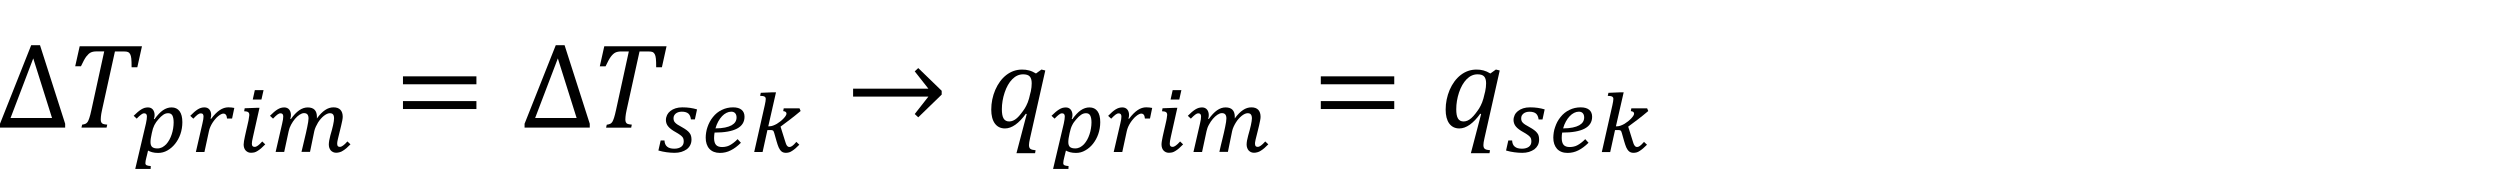 <?xml version="1.0" encoding="utf-8"?>
<!-- Generator: Adobe Illustrator 15.1.0, SVG Export Plug-In . SVG Version: 6.00 Build 0)  -->
<!DOCTYPE svg PUBLIC "-//W3C//DTD SVG 1.1//EN" "http://www.w3.org/Graphics/SVG/1.1/DTD/svg11.dtd">
<svg version="1.1" id="Layer_1" xmlns="http://www.w3.org/2000/svg" xmlns:xlink="http://www.w3.org/1999/xlink" x="0px" y="0px"
	 width="221.104px" height="17.008px" viewBox="0 0 221.104 17.008" enable-background="new 0 0 221.104 17.008"
	 xml:space="preserve">
<g>
	<path d="M5.763,11.283v-0.338L3.539,4H2.758L0,10.945v0.338H5.763L5.763,11.283z M2.941,5.165l1.661,5.273h-3.67L2.941,5.165
		L2.941,5.165z"/>
	<path d="M9.484,11.023c-0.173-0.015-0.294-0.035-0.363-0.062c-0.071-0.026-0.123-0.071-0.159-0.135
		C8.925,10.764,8.91,10.68,8.91,10.57c0-0.07,0.004-0.15,0.013-0.24c0.012-0.09,0.021-0.174,0.032-0.254
		c0.012-0.08,0.032-0.188,0.064-0.326l1.146-5.2h0.778c0.185,0,0.312,0.021,0.384,0.055c0.071,0.028,0.132,0.092,0.182,0.182
		c0.052,0.09,0.083,0.22,0.103,0.39c0.02,0.173,0.026,0.432,0.026,0.771h0.506l0.411-1.856H7.047L6.651,5.862h0.508
		C7.347,5.458,7.503,5.17,7.634,4.997c0.133-0.172,0.263-0.29,0.393-0.354C8.157,4.579,8.33,4.546,8.547,4.546h0.67l-1.13,5.166
		c-0.067,0.32-0.131,0.562-0.184,0.716c-0.05,0.158-0.102,0.275-0.151,0.352c-0.051,0.072-0.108,0.126-0.176,0.161
		s-0.172,0.062-0.312,0.084l-0.059,0.26h2.22L9.484,11.023L9.484,11.023z"/>
	<path d="M11.961,14.943h1.361l0.012-0.256c-0.093-0.008-0.17-0.021-0.229-0.029c-0.062-0.011-0.11-0.027-0.147-0.048
		c-0.038-0.021-0.062-0.046-0.077-0.077c-0.017-0.031-0.021-0.07-0.021-0.115c0-0.053,0.01-0.121,0.021-0.205
		c0.019-0.086,0.036-0.178,0.062-0.272c0.021-0.104,0.052-0.205,0.078-0.312c0.024-0.104,0.052-0.211,0.072-0.312
		c0.101,0.059,0.224,0.104,0.369,0.146c0.146,0.041,0.323,0.062,0.522,0.062c0.289,0,0.562-0.069,0.822-0.218
		c0.259-0.146,0.483-0.341,0.682-0.589c0.196-0.248,0.354-0.53,0.468-0.857c0.113-0.329,0.172-0.686,0.172-1.054
		c0-0.429-0.082-0.747-0.246-0.972C15.718,9.613,15.484,9.5,15.175,9.5c-0.268,0-0.521,0.085-0.768,0.255s-0.492,0.438-0.745,0.786
		l-0.054-0.031c0.021-0.055,0.04-0.104,0.05-0.16c0.009-0.057,0.014-0.108,0.014-0.174c0-0.198-0.052-0.362-0.154-0.487
		C13.414,9.563,13.267,9.5,13.079,9.5c-0.104,0-0.206,0.018-0.301,0.044c-0.094,0.03-0.189,0.075-0.289,0.136
		c-0.101,0.062-0.202,0.142-0.312,0.231c-0.107,0.089-0.225,0.2-0.354,0.329l0.267,0.252c0.077-0.08,0.146-0.15,0.21-0.209
		c0.062-0.06,0.122-0.107,0.177-0.146c0.053-0.036,0.104-0.065,0.146-0.09c0.046-0.02,0.093-0.024,0.142-0.024
		c0.149,0,0.229,0.096,0.229,0.276c0,0.074-0.008,0.16-0.021,0.262c-0.016,0.097-0.035,0.214-0.064,0.354L11.961,14.943
		L11.961,14.943z M13.526,11.375c0.038-0.109,0.08-0.219,0.127-0.312c0.05-0.1,0.104-0.188,0.161-0.268
		c0.062-0.074,0.124-0.154,0.19-0.237c0.152-0.181,0.294-0.312,0.43-0.404c0.133-0.094,0.275-0.142,0.437-0.142
		c0.173,0,0.297,0.063,0.374,0.199c0.074,0.143,0.112,0.35,0.112,0.619c0,0.17-0.018,0.352-0.044,0.524
		c-0.028,0.183-0.07,0.354-0.127,0.525c-0.058,0.176-0.125,0.334-0.207,0.482c-0.082,0.149-0.178,0.282-0.28,0.396
		c-0.106,0.108-0.226,0.2-0.354,0.271c-0.133,0.062-0.271,0.1-0.422,0.1c-0.214,0-0.366-0.043-0.466-0.129
		c-0.099-0.088-0.146-0.229-0.146-0.438c0-0.107,0.01-0.228,0.03-0.349c0.021-0.116,0.05-0.271,0.086-0.444
		C13.457,11.623,13.488,11.49,13.526,11.375L13.526,11.375z M17.323,13.442h0.758l0.396-1.833c0.025-0.131,0.068-0.262,0.127-0.396
		c0.059-0.131,0.123-0.254,0.196-0.364c0.076-0.116,0.157-0.228,0.242-0.321c0.085-0.104,0.171-0.188,0.257-0.255
		c0.089-0.072,0.171-0.128,0.245-0.166c0.078-0.039,0.146-0.062,0.205-0.06c0.104,0,0.18,0.033,0.229,0.104
		c0.055,0.062,0.086,0.179,0.101,0.333h0.447l0.197-0.938c-0.08-0.016-0.163-0.023-0.25-0.039c-0.086-0.01-0.18-0.015-0.274-0.015
		c-0.262,0-0.516,0.082-0.762,0.246c-0.247,0.164-0.5,0.42-0.76,0.768l-0.057-0.021c0.036-0.09,0.057-0.192,0.057-0.312
		c0-0.206-0.055-0.363-0.156-0.488c-0.104-0.125-0.252-0.188-0.441-0.188c-0.104,0-0.203,0.014-0.298,0.042
		c-0.097,0.028-0.192,0.073-0.29,0.133c-0.1,0.062-0.201,0.143-0.31,0.232c-0.105,0.094-0.228,0.208-0.354,0.339l0.27,0.252
		c0.074-0.08,0.146-0.15,0.209-0.209c0.062-0.061,0.116-0.109,0.17-0.147c0.052-0.032,0.103-0.062,0.146-0.086
		c0.048-0.02,0.099-0.024,0.146-0.024C17.924,10.021,18,10.116,18,10.302c0,0.066-0.007,0.148-0.021,0.246
		c-0.017,0.104-0.04,0.228-0.076,0.371L17.323,13.442L17.323,13.442z M22.537,7.974l-0.184,0.832h0.768l0.188-0.832H22.537
		L22.537,7.974z M22.951,9.533h-0.188L21.64,9.575l-0.046,0.263c0.167,0.005,0.281,0.031,0.35,0.077
		c0.062,0.046,0.103,0.12,0.104,0.219c0,0.021,0,0.033,0,0.059c0,0.019-0.003,0.039-0.008,0.06
		c-0.015,0.121-0.034,0.256-0.062,0.404c-0.029,0.146-0.062,0.303-0.104,0.463c-0.038,0.159-0.073,0.32-0.111,0.482
		c-0.039,0.157-0.074,0.313-0.104,0.467c-0.032,0.146-0.061,0.285-0.08,0.411c-0.021,0.126-0.031,0.229-0.031,0.312
		c0,0.104,0.019,0.201,0.047,0.289c0.03,0.088,0.074,0.164,0.133,0.229c0.059,0.062,0.125,0.108,0.201,0.146
		c0.077,0.037,0.167,0.055,0.267,0.055c0.104,0,0.206-0.014,0.301-0.033c0.094-0.026,0.188-0.067,0.286-0.133
		c0.1-0.059,0.202-0.137,0.312-0.229c0.109-0.095,0.23-0.209,0.364-0.348l-0.265-0.256c-0.076,0.086-0.146,0.151-0.211,0.219
		c-0.063,0.062-0.122,0.105-0.175,0.146c-0.056,0.037-0.104,0.066-0.147,0.084c-0.048,0.023-0.095,0.029-0.141,0.029
		c-0.08,0-0.143-0.021-0.183-0.066c-0.04-0.043-0.062-0.107-0.062-0.213c0-0.064,0.009-0.146,0.021-0.236
		c0.017-0.096,0.04-0.219,0.076-0.363L22.951,9.533L22.951,9.533z M27.797,11.593c0.031-0.131,0.075-0.262,0.136-0.391
		c0.06-0.129,0.124-0.252,0.196-0.369c0.075-0.117,0.156-0.228,0.244-0.326c0.087-0.102,0.177-0.188,0.271-0.262
		c0.091-0.072,0.185-0.131,0.271-0.171c0.09-0.041,0.175-0.062,0.255-0.062c0.129,0,0.227,0.033,0.284,0.107
		c0.062,0.073,0.091,0.19,0.091,0.354c0,0.062-0.008,0.146-0.022,0.253c-0.02,0.104-0.04,0.22-0.066,0.351
		c-0.029,0.128-0.062,0.271-0.104,0.423c-0.041,0.154-0.084,0.312-0.136,0.48c-0.09,0.332-0.135,0.604-0.135,0.812
		c0,0.104,0.019,0.197,0.046,0.285c0.031,0.086,0.074,0.16,0.129,0.229c0.059,0.062,0.123,0.106,0.203,0.146
		c0.08,0.035,0.169,0.057,0.27,0.057c0.105,0,0.211-0.018,0.311-0.047c0.099-0.024,0.195-0.069,0.296-0.137
		c0.102-0.061,0.203-0.137,0.312-0.229c0.104-0.097,0.224-0.203,0.348-0.332l-0.271-0.256c-0.076,0.089-0.146,0.157-0.21,0.221
		c-0.063,0.062-0.121,0.106-0.177,0.146c-0.052,0.04-0.104,0.067-0.146,0.086c-0.046,0.021-0.093,0.028-0.142,0.028
		c-0.079,0-0.138-0.021-0.174-0.066c-0.036-0.044-0.055-0.112-0.055-0.214c0-0.033,0.001-0.063,0.006-0.102
		c0.002-0.028,0.007-0.066,0.014-0.108c0.011-0.043,0.021-0.097,0.033-0.158c0.015-0.061,0.031-0.143,0.057-0.24
		c0.036-0.155,0.077-0.319,0.121-0.493c0.047-0.175,0.087-0.343,0.122-0.506c0.038-0.162,0.069-0.312,0.098-0.446
		c0.023-0.135,0.039-0.242,0.039-0.322c0-0.266-0.066-0.473-0.203-0.62c-0.135-0.146-0.34-0.22-0.611-0.22
		c-0.26,0-0.507,0.079-0.743,0.238c-0.235,0.159-0.478,0.396-0.715,0.729h-0.018c0.005-0.021,0.008-0.045,0.008-0.062
		c0-0.021,0-0.044,0-0.064c0-0.271-0.066-0.479-0.202-0.623c-0.136-0.141-0.341-0.211-0.612-0.211c-0.258,0-0.509,0.085-0.754,0.255
		s-0.489,0.428-0.731,0.771L25.673,10.5c0.021-0.051,0.035-0.104,0.043-0.158c0.01-0.055,0.014-0.104,0.014-0.166
		c0-0.198-0.055-0.362-0.154-0.487c-0.104-0.126-0.254-0.189-0.444-0.189c-0.104,0-0.202,0.018-0.298,0.044
		c-0.098,0.03-0.19,0.075-0.292,0.135C24.44,9.74,24.338,9.82,24.229,9.91c-0.106,0.09-0.225,0.201-0.351,0.33l0.27,0.252
		c0.077-0.08,0.146-0.15,0.209-0.209c0.062-0.06,0.119-0.107,0.172-0.146c0.055-0.036,0.104-0.065,0.151-0.09
		c0.048-0.02,0.094-0.024,0.141-0.024c0.152,0,0.229,0.096,0.229,0.276c0,0.066-0.007,0.152-0.021,0.262
		c-0.018,0.104-0.039,0.226-0.072,0.357l-0.58,2.521h0.758l0.396-1.84c0.041-0.192,0.112-0.391,0.214-0.574
		c0.101-0.188,0.215-0.358,0.342-0.51c0.127-0.152,0.263-0.272,0.402-0.366c0.142-0.092,0.271-0.144,0.395-0.144
		c0.142,0,0.24,0.039,0.306,0.117c0.062,0.074,0.097,0.193,0.097,0.355c0,0.077-0.012,0.182-0.031,0.312
		c-0.021,0.131-0.048,0.276-0.082,0.44c-0.033,0.164-0.069,0.342-0.112,0.522c-0.042,0.19-0.088,0.384-0.135,0.571
		c-0.046,0.195-0.091,0.386-0.136,0.576c-0.047,0.188-0.092,0.371-0.127,0.536h0.754L27.797,11.593L27.797,11.593z"/>
	<path d="M42.135,7.454V6.752h-6.496v0.702H42.135L42.135,7.454z M42.135,9.643V8.941h-6.496v0.702H42.135L42.135,9.643z"/>
	<path d="M52.159,11.283v-0.338L49.933,4h-0.781l-2.758,6.945v0.338H52.159L52.159,11.283z M49.337,5.165l1.661,5.273h-3.67
		L49.337,5.165L49.337,5.165z"/>
	<path d="M55.879,11.023c-0.172-0.019-0.294-0.035-0.361-0.062c-0.068-0.021-0.123-0.066-0.158-0.135
		c-0.033-0.062-0.053-0.146-0.053-0.256c0-0.07,0.004-0.15,0.013-0.24c0.011-0.09,0.021-0.174,0.032-0.254s0.031-0.188,0.063-0.326
		l1.146-5.2h0.777c0.186,0,0.312,0.021,0.385,0.055c0.069,0.029,0.133,0.095,0.182,0.185c0.051,0.09,0.083,0.22,0.102,0.391
		c0.021,0.173,0.026,0.431,0.026,0.771h0.506l0.411-1.86h-5.507l-0.396,1.777h0.509c0.188-0.404,0.344-0.692,0.475-0.865
		c0.132-0.172,0.262-0.29,0.392-0.354c0.13-0.064,0.307-0.1,0.521-0.1h0.67l-1.128,5.163c-0.068,0.32-0.131,0.562-0.185,0.721
		c-0.051,0.152-0.102,0.271-0.15,0.351c-0.051,0.072-0.108,0.129-0.177,0.162c-0.067,0.035-0.173,0.062-0.312,0.084l-0.06,0.26h2.22
		L55.879,11.023L55.879,11.023z"/>
	<path d="M61.459,10.55l0.188-0.875c-0.196-0.059-0.401-0.104-0.611-0.135s-0.439-0.046-0.689-0.046c-0.223,0-0.422,0.028-0.6,0.085
		c-0.18,0.062-0.33,0.135-0.457,0.236c-0.127,0.101-0.226,0.22-0.292,0.354c-0.066,0.145-0.104,0.289-0.104,0.451
		c0,0.104,0.019,0.205,0.05,0.297c0.034,0.1,0.086,0.188,0.157,0.271c0.068,0.086,0.158,0.17,0.271,0.252
		c0.107,0.082,0.238,0.166,0.395,0.251c0.146,0.083,0.266,0.155,0.355,0.221c0.09,0.062,0.164,0.123,0.217,0.187
		c0.056,0.062,0.089,0.118,0.104,0.188c0.02,0.066,0.027,0.146,0.027,0.233c0,0.193-0.074,0.354-0.226,0.465
		c-0.146,0.105-0.353,0.166-0.606,0.166c-0.289,0-0.505-0.062-0.643-0.186c-0.14-0.114-0.213-0.299-0.228-0.539h-0.336l-0.201,0.885
		c0.255,0.07,0.498,0.128,0.729,0.154c0.229,0.029,0.463,0.051,0.7,0.051c0.217,0,0.416-0.027,0.598-0.081
		c0.184-0.058,0.342-0.136,0.476-0.23c0.136-0.103,0.239-0.226,0.312-0.369c0.075-0.146,0.112-0.312,0.112-0.494
		c0-0.112-0.015-0.227-0.039-0.316c-0.026-0.102-0.071-0.188-0.137-0.272c-0.062-0.084-0.149-0.168-0.261-0.25
		c-0.112-0.082-0.247-0.17-0.412-0.261c-0.157-0.081-0.284-0.155-0.382-0.221c-0.099-0.065-0.173-0.128-0.227-0.19
		c-0.055-0.06-0.089-0.119-0.104-0.183c-0.021-0.063-0.027-0.13-0.027-0.205c0-0.082,0.02-0.157,0.056-0.229
		c0.036-0.062,0.086-0.127,0.149-0.178c0.062-0.05,0.144-0.089,0.229-0.118c0.093-0.026,0.188-0.042,0.296-0.042
		c0.264,0,0.455,0.059,0.58,0.166c0.125,0.111,0.202,0.283,0.229,0.517h0.346L61.459,10.55L61.459,10.55z M65.234,12.306
		c-0.121,0.124-0.235,0.229-0.348,0.313c-0.112,0.086-0.224,0.162-0.331,0.219c-0.109,0.062-0.224,0.104-0.334,0.125
		c-0.113,0.027-0.233,0.041-0.36,0.041c-0.24,0-0.421-0.062-0.533-0.188c-0.115-0.129-0.174-0.334-0.174-0.614
		c0-0.094,0.006-0.18,0.014-0.259c0.008-0.077,0.021-0.149,0.029-0.218c1.768,0,2.649-0.472,2.649-1.398
		c0-0.267-0.085-0.472-0.26-0.617c-0.171-0.144-0.422-0.216-0.752-0.216c-0.358,0-0.691,0.075-1,0.229
		c-0.308,0.146-0.563,0.355-0.78,0.628c-0.108,0.132-0.202,0.271-0.282,0.423c-0.08,0.146-0.146,0.308-0.201,0.466
		c-0.054,0.157-0.094,0.312-0.118,0.475c-0.026,0.16-0.039,0.312-0.039,0.459c0,0.209,0.026,0.396,0.083,0.562
		c0.055,0.166,0.136,0.309,0.244,0.426c0.105,0.114,0.236,0.205,0.396,0.268c0.156,0.062,0.336,0.093,0.534,0.093
		c0.346,0,0.664-0.074,0.961-0.229c0.3-0.146,0.599-0.373,0.896-0.668L65.234,12.306L65.234,12.306z M63.524,10.742
		c0.103-0.183,0.212-0.338,0.334-0.465c0.123-0.128,0.253-0.229,0.393-0.296c0.141-0.07,0.276-0.104,0.42-0.104
		c0.15,0,0.271,0.045,0.351,0.14c0.08,0.091,0.12,0.216,0.12,0.375c0,0.14-0.036,0.269-0.104,0.383
		c-0.071,0.117-0.184,0.218-0.333,0.304c-0.15,0.084-0.346,0.151-0.58,0.2c-0.235,0.05-0.52,0.074-0.847,0.076
		C63.34,11.126,63.424,10.923,63.524,10.742L63.524,10.742z"/>
	<path d="M68.119,11.501c0.062,0,0.106,0.002,0.146,0.008c0.039,0.01,0.068,0.021,0.097,0.035c0.026,0.021,0.049,0.049,0.063,0.086
		c0.016,0.037,0.032,0.088,0.053,0.147c0.077,0.265,0.146,0.503,0.203,0.718c0.06,0.213,0.122,0.396,0.188,0.547
		c0.068,0.149,0.152,0.271,0.253,0.354c0.102,0.081,0.229,0.121,0.396,0.121c0.09,0,0.181-0.02,0.269-0.04
		c0.087-0.027,0.178-0.068,0.271-0.134c0.094-0.059,0.19-0.131,0.298-0.223c0.104-0.09,0.219-0.197,0.338-0.32l-0.263-0.252
		c-0.077,0.094-0.146,0.16-0.207,0.225c-0.062,0.06-0.115,0.104-0.163,0.138s-0.091,0.057-0.129,0.069
		C69.893,12.992,69.856,13,69.82,13c-0.052,0-0.095-0.013-0.131-0.035c-0.036-0.021-0.068-0.06-0.104-0.104
		c-0.028-0.048-0.062-0.107-0.087-0.188c-0.026-0.079-0.059-0.168-0.088-0.272c-0.062-0.199-0.128-0.398-0.19-0.604
		c-0.062-0.201-0.128-0.396-0.188-0.598c0.147-0.113,0.296-0.224,0.438-0.328c0.143-0.104,0.283-0.213,0.429-0.322
		c0.145-0.104,0.29-0.225,0.438-0.344c0.147-0.117,0.309-0.248,0.471-0.387l-0.1-0.24h-1.394l-0.046,0.248
		c0.105,0.013,0.185,0.039,0.227,0.077c0.041,0.039,0.062,0.089,0.062,0.146c0,0.057-0.021,0.116-0.069,0.19
		c-0.046,0.074-0.107,0.153-0.188,0.237c-0.077,0.084-0.171,0.166-0.271,0.249c-0.104,0.083-0.21,0.151-0.321,0.225
		c-0.11,0.064-0.227,0.117-0.338,0.158c-0.113,0.042-0.221,0.062-0.316,0.062h-0.106l0.683-3.007h-0.276l-1.07,0.044l-0.058,0.268
		c0.095,0.002,0.175,0.009,0.237,0.019c0.062,0.011,0.116,0.027,0.152,0.049c0.039,0.021,0.066,0.051,0.083,0.087
		c0.019,0.036,0.025,0.079,0.025,0.127c0,0.062-0.009,0.137-0.021,0.211c-0.015,0.079-0.035,0.188-0.063,0.323l-0.938,4.153h0.742
		l0.427-1.94L68.119,11.501L68.119,11.501z"/>
	<polygon points="75.449,8.545 82.108,8.545 80.9,10.085 81.212,10.375 83.285,8.366 83.285,8.029 81.212,6.02 80.9,6.31 
		82.108,7.844 75.449,7.844 	"/>
	<path d="M90.806,10.091l-0.909,3.459h1.646l0.047-0.26c-0.229-0.021-0.387-0.062-0.467-0.129c-0.078-0.062-0.119-0.176-0.119-0.328
		c0-0.135,0.031-0.336,0.093-0.604l1.35-5.996L92.109,6.15L91.623,6.5c-0.211-0.13-0.414-0.221-0.608-0.271
		c-0.197-0.056-0.404-0.076-0.623-0.076c-0.513,0-0.974,0.161-1.39,0.479c-0.414,0.322-0.737,0.766-0.979,1.318
		c-0.236,0.557-0.355,1.138-0.355,1.743c0,0.525,0.105,0.937,0.318,1.229c0.213,0.291,0.514,0.438,0.897,0.438
		c0.3,0,0.604-0.109,0.921-0.332c0.312-0.222,0.623-0.545,0.926-0.971L90.806,10.091L90.806,10.091z M91.11,8.298
		c-0.06,0.295-0.131,0.547-0.215,0.761c-0.086,0.209-0.176,0.39-0.273,0.543c-0.1,0.148-0.207,0.305-0.324,0.451
		c-0.114,0.152-0.233,0.279-0.354,0.39c-0.121,0.104-0.236,0.183-0.354,0.229c-0.111,0.045-0.223,0.07-0.332,0.07
		c-0.233,0-0.401-0.092-0.504-0.271c-0.102-0.179-0.147-0.448-0.147-0.814c0-0.488,0.082-0.979,0.246-1.474
		c0.162-0.489,0.387-0.885,0.672-1.175s0.604-0.435,0.965-0.435c0.271,0,0.467,0.062,0.58,0.187
		c0.115,0.125,0.176,0.325,0.176,0.604c0,0.225-0.024,0.464-0.078,0.717L91.11,8.298L91.11,8.298z"/>
	<path d="M93.136,14.943h1.358l0.012-0.256c-0.092-0.008-0.17-0.021-0.229-0.029c-0.062-0.012-0.109-0.027-0.146-0.048
		c-0.036-0.021-0.062-0.046-0.073-0.077c-0.019-0.031-0.021-0.07-0.021-0.115c0-0.053,0.008-0.121,0.021-0.205
		c0.015-0.086,0.032-0.178,0.061-0.272c0.023-0.104,0.051-0.205,0.076-0.312c0.027-0.104,0.055-0.211,0.076-0.312
		c0.1,0.059,0.223,0.104,0.369,0.146c0.146,0.039,0.32,0.061,0.521,0.061c0.289,0,0.562-0.069,0.82-0.221
		c0.26-0.143,0.485-0.338,0.684-0.586c0.193-0.248,0.354-0.53,0.467-0.857c0.113-0.329,0.175-0.686,0.175-1.057
		c0-0.426-0.082-0.744-0.246-0.969C96.896,9.611,96.663,9.5,96.354,9.5c-0.271,0-0.523,0.085-0.771,0.255s-0.492,0.438-0.744,0.786
		l-0.055-0.026c0.021-0.058,0.039-0.105,0.049-0.16c0.008-0.06,0.017-0.109,0.017-0.172c0-0.202-0.056-0.366-0.158-0.491
		c-0.104-0.127-0.25-0.19-0.438-0.19c-0.104,0-0.207,0.019-0.301,0.044c-0.096,0.029-0.188,0.075-0.289,0.138
		c-0.102,0.062-0.203,0.14-0.312,0.229c-0.108,0.088-0.226,0.199-0.354,0.328l0.271,0.252c0.073-0.08,0.146-0.15,0.211-0.209
		c0.062-0.06,0.121-0.107,0.174-0.146c0.055-0.036,0.104-0.065,0.146-0.09c0.049-0.02,0.095-0.024,0.142-0.024
		c0.149,0,0.229,0.096,0.229,0.276c0,0.074-0.006,0.16-0.021,0.262c-0.015,0.097-0.035,0.214-0.064,0.354L93.136,14.943
		L93.136,14.943z M94.701,11.375c0.035-0.109,0.078-0.219,0.129-0.312c0.047-0.1,0.103-0.188,0.16-0.268
		c0.059-0.074,0.121-0.154,0.191-0.237c0.149-0.181,0.295-0.312,0.428-0.404c0.135-0.092,0.277-0.142,0.436-0.142
		c0.177,0,0.297,0.063,0.373,0.199c0.076,0.143,0.115,0.35,0.115,0.619c0,0.17-0.018,0.352-0.047,0.524
		c-0.027,0.183-0.07,0.354-0.127,0.525c-0.057,0.175-0.125,0.332-0.207,0.48c-0.084,0.148-0.178,0.282-0.281,0.396
		c-0.104,0.109-0.225,0.201-0.354,0.271c-0.131,0.065-0.271,0.1-0.42,0.1c-0.216,0-0.369-0.043-0.468-0.129
		c-0.098-0.088-0.146-0.229-0.146-0.438c0-0.107,0.014-0.228,0.031-0.349c0.021-0.117,0.049-0.271,0.086-0.444
		C94.63,11.623,94.664,11.49,94.701,11.375L94.701,11.375z M98.498,13.442h0.758l0.396-1.833c0.029-0.131,0.07-0.262,0.127-0.396
		c0.061-0.131,0.125-0.254,0.199-0.364c0.076-0.116,0.155-0.228,0.242-0.321c0.086-0.104,0.172-0.188,0.258-0.255
		c0.086-0.072,0.168-0.128,0.246-0.166c0.073-0.039,0.146-0.062,0.205-0.06c0.1,0,0.176,0.033,0.229,0.104
		c0.053,0.062,0.086,0.179,0.1,0.333h0.449l0.195-0.938c-0.078-0.016-0.162-0.023-0.25-0.039c-0.086-0.011-0.18-0.016-0.275-0.016
		c-0.26,0-0.516,0.082-0.76,0.246c-0.246,0.164-0.5,0.419-0.762,0.769l-0.057-0.021c0.037-0.09,0.058-0.193,0.058-0.312
		c0-0.204-0.053-0.361-0.154-0.486c-0.104-0.125-0.252-0.188-0.443-0.188c-0.104,0-0.198,0.015-0.297,0.042
		c-0.096,0.028-0.19,0.073-0.291,0.133c-0.101,0.062-0.199,0.141-0.31,0.232c-0.105,0.094-0.225,0.208-0.354,0.339l0.269,0.252
		c0.078-0.08,0.146-0.149,0.209-0.209c0.062-0.061,0.119-0.105,0.17-0.146c0.055-0.036,0.104-0.065,0.15-0.09
		c0.047-0.02,0.096-0.024,0.146-0.024c0.15,0,0.229,0.095,0.229,0.28c0,0.063-0.01,0.146-0.021,0.245
		c-0.018,0.104-0.039,0.227-0.076,0.371L98.498,13.442L98.498,13.442z M103.712,7.974l-0.184,0.832h0.768l0.188-0.832H103.712
		L103.712,7.974z M104.125,9.533h-0.188l-1.121,0.042l-0.046,0.263c0.166,0.005,0.283,0.031,0.352,0.077
		c0.062,0.046,0.103,0.12,0.104,0.219c0,0.021,0,0.033,0,0.059c0,0.019-0.002,0.039-0.011,0.06c-0.012,0.121-0.03,0.256-0.062,0.404
		c-0.03,0.146-0.064,0.303-0.104,0.463c-0.036,0.159-0.075,0.32-0.112,0.482c-0.039,0.157-0.072,0.313-0.105,0.467
		c-0.028,0.146-0.061,0.285-0.078,0.411c-0.021,0.126-0.028,0.229-0.028,0.312c0,0.104,0.018,0.201,0.047,0.289
		c0.026,0.088,0.074,0.164,0.131,0.229c0.059,0.062,0.123,0.108,0.203,0.146c0.078,0.037,0.166,0.055,0.266,0.055
		c0.105,0,0.207-0.014,0.301-0.033c0.097-0.026,0.188-0.067,0.287-0.133c0.103-0.059,0.203-0.137,0.312-0.229
		c0.106-0.096,0.229-0.209,0.363-0.348l-0.265-0.256c-0.076,0.086-0.146,0.151-0.211,0.219c-0.062,0.062-0.121,0.104-0.176,0.146
		c-0.053,0.037-0.104,0.066-0.146,0.084c-0.046,0.021-0.094,0.027-0.141,0.027c-0.078,0-0.141-0.021-0.18-0.066
		c-0.041-0.043-0.062-0.107-0.062-0.213c0-0.064,0.008-0.146,0.021-0.239c0.013-0.093,0.039-0.216,0.071-0.36L104.125,9.533
		L104.125,9.533z M108.972,11.593c0.028-0.131,0.073-0.262,0.133-0.391c0.061-0.129,0.125-0.252,0.199-0.369
		c0.071-0.117,0.153-0.228,0.241-0.326c0.091-0.102,0.181-0.188,0.271-0.262c0.092-0.072,0.184-0.131,0.271-0.171
		c0.092-0.041,0.179-0.062,0.259-0.062c0.129,0,0.223,0.033,0.28,0.107c0.062,0.073,0.095,0.19,0.095,0.354
		c0,0.062-0.011,0.146-0.025,0.253c-0.018,0.104-0.037,0.22-0.066,0.351c-0.024,0.129-0.062,0.271-0.104,0.424
		c-0.041,0.154-0.084,0.312-0.133,0.48c-0.095,0.332-0.14,0.604-0.14,0.812c0,0.104,0.019,0.197,0.05,0.285
		c0.028,0.086,0.071,0.16,0.129,0.229c0.059,0.062,0.123,0.106,0.2,0.146c0.08,0.035,0.173,0.057,0.271,0.057
		c0.104,0,0.213-0.018,0.311-0.047c0.101-0.024,0.197-0.069,0.298-0.137c0.102-0.061,0.2-0.137,0.311-0.229
		c0.104-0.097,0.225-0.203,0.348-0.332l-0.27-0.254c-0.078,0.086-0.146,0.152-0.211,0.219c-0.062,0.062-0.121,0.105-0.174,0.146
		c-0.056,0.037-0.104,0.065-0.146,0.084c-0.049,0.021-0.096,0.028-0.143,0.028c-0.08,0-0.14-0.021-0.177-0.066
		c-0.032-0.043-0.055-0.108-0.055-0.213c0-0.033,0.002-0.062,0.004-0.101c0.004-0.03,0.008-0.067,0.019-0.108
		c0.008-0.043,0.021-0.096,0.03-0.158c0.017-0.061,0.033-0.145,0.06-0.241c0.039-0.155,0.08-0.318,0.123-0.493
		c0.045-0.174,0.084-0.342,0.123-0.505c0.037-0.162,0.065-0.312,0.094-0.445c0.028-0.135,0.039-0.244,0.039-0.324
		c0-0.265-0.066-0.472-0.201-0.619c-0.137-0.146-0.342-0.22-0.613-0.22c-0.258,0-0.506,0.079-0.74,0.238
		c-0.236,0.158-0.479,0.396-0.718,0.728h-0.018c0.006-0.021,0.01-0.047,0.01-0.063c0-0.021,0-0.044,0-0.066
		c0-0.271-0.066-0.479-0.203-0.621c-0.138-0.141-0.34-0.211-0.61-0.211c-0.261,0-0.513,0.085-0.756,0.255
		c-0.244,0.17-0.488,0.431-0.732,0.771l-0.055-0.025c0.021-0.051,0.032-0.104,0.043-0.158c0.008-0.055,0.012-0.104,0.012-0.166
		c0-0.198-0.053-0.362-0.156-0.487S106.496,9.5,106.309,9.5c-0.104,0-0.203,0.018-0.302,0.044c-0.096,0.029-0.188,0.075-0.291,0.136
		c-0.1,0.062-0.2,0.142-0.312,0.231c-0.106,0.091-0.224,0.203-0.351,0.331l0.268,0.252c0.076-0.08,0.146-0.15,0.211-0.209
		c0.062-0.06,0.117-0.107,0.172-0.146c0.053-0.036,0.104-0.065,0.148-0.09c0.046-0.02,0.098-0.024,0.143-0.024
		c0.15,0,0.229,0.096,0.229,0.276c0,0.066-0.011,0.152-0.021,0.262c-0.017,0.104-0.039,0.226-0.072,0.357l-0.58,2.521h0.761
		l0.396-1.841c0.041-0.192,0.109-0.391,0.213-0.574c0.103-0.188,0.213-0.358,0.343-0.51c0.127-0.149,0.264-0.272,0.403-0.366
		c0.143-0.093,0.271-0.145,0.396-0.145c0.141,0,0.237,0.039,0.304,0.117c0.062,0.074,0.097,0.193,0.097,0.355
		c0,0.077-0.013,0.182-0.029,0.312c-0.021,0.131-0.051,0.275-0.081,0.439c-0.033,0.164-0.069,0.342-0.113,0.521
		c-0.045,0.191-0.09,0.388-0.137,0.575c-0.046,0.193-0.095,0.385-0.14,0.574c-0.045,0.188-0.086,0.367-0.121,0.532h0.755
		L108.972,11.593L108.972,11.593z"/>
	<path d="M123.31,7.454V6.752h-6.496v0.702H123.31L123.31,7.454z M123.31,9.643V8.941h-6.496v0.702H123.31L123.31,9.643z"/>
	<path d="M130.992,10.091l-0.906,3.459h1.646l0.049-0.26c-0.23-0.021-0.389-0.062-0.467-0.129c-0.08-0.062-0.119-0.176-0.119-0.328
		c0-0.135,0.029-0.336,0.092-0.604l1.351-5.996l-0.339-0.084L131.81,6.5c-0.211-0.13-0.416-0.221-0.609-0.271
		c-0.197-0.056-0.404-0.076-0.623-0.076c-0.512,0-0.975,0.161-1.389,0.479c-0.416,0.322-0.738,0.766-0.979,1.318
		c-0.233,0.557-0.354,1.138-0.354,1.743c0,0.525,0.104,0.937,0.315,1.229c0.216,0.291,0.515,0.438,0.896,0.438
		c0.301,0,0.606-0.109,0.924-0.332c0.313-0.222,0.623-0.545,0.924-0.971L130.992,10.091L130.992,10.091z M131.298,8.298
		c-0.062,0.295-0.133,0.547-0.217,0.761c-0.084,0.209-0.178,0.39-0.271,0.543c-0.103,0.148-0.207,0.305-0.324,0.451
		c-0.117,0.152-0.236,0.279-0.357,0.39c-0.121,0.104-0.235,0.183-0.352,0.229c-0.111,0.047-0.228,0.07-0.334,0.07
		c-0.232,0-0.4-0.092-0.502-0.271c-0.104-0.18-0.148-0.448-0.148-0.814c0-0.488,0.082-0.979,0.244-1.474
		c0.164-0.489,0.39-0.885,0.672-1.175c0.285-0.29,0.605-0.435,0.967-0.435c0.271,0,0.466,0.062,0.58,0.187
		c0.115,0.125,0.177,0.325,0.177,0.604c0,0.225-0.027,0.464-0.08,0.717L131.298,8.298L131.298,8.298z"/>
	<path d="M136.425,10.55l0.188-0.875c-0.197-0.059-0.4-0.104-0.611-0.135s-0.438-0.046-0.688-0.046
		c-0.226,0-0.422,0.028-0.603,0.085c-0.178,0.062-0.33,0.135-0.457,0.236c-0.127,0.101-0.225,0.22-0.291,0.354
		c-0.065,0.145-0.104,0.289-0.104,0.451c0,0.104,0.02,0.205,0.053,0.297c0.031,0.1,0.086,0.188,0.154,0.271
		c0.067,0.086,0.16,0.17,0.271,0.252c0.107,0.082,0.24,0.166,0.396,0.251c0.146,0.083,0.268,0.155,0.354,0.221
		c0.093,0.062,0.164,0.123,0.22,0.187c0.053,0.062,0.088,0.118,0.104,0.188c0.017,0.066,0.025,0.146,0.025,0.233
		c0,0.193-0.074,0.354-0.226,0.465c-0.146,0.105-0.354,0.166-0.606,0.166c-0.289,0-0.502-0.062-0.642-0.186
		c-0.141-0.114-0.215-0.299-0.229-0.539h-0.336l-0.199,0.887c0.256,0.07,0.496,0.128,0.729,0.154
		c0.229,0.029,0.463,0.051,0.696,0.051c0.219,0,0.416-0.027,0.601-0.081c0.184-0.06,0.34-0.138,0.477-0.23
		c0.133-0.103,0.236-0.226,0.312-0.369c0.071-0.146,0.108-0.312,0.108-0.494c0-0.112-0.014-0.227-0.037-0.316
		c-0.024-0.104-0.069-0.188-0.139-0.272c-0.062-0.084-0.148-0.168-0.26-0.25c-0.11-0.082-0.248-0.17-0.412-0.261
		c-0.156-0.081-0.283-0.155-0.381-0.221c-0.101-0.063-0.172-0.126-0.228-0.188c-0.055-0.06-0.088-0.119-0.104-0.183
		c-0.02-0.063-0.023-0.13-0.023-0.205c0-0.082,0.021-0.157,0.053-0.229c0.037-0.062,0.089-0.127,0.152-0.178
		c0.062-0.05,0.142-0.089,0.229-0.118c0.088-0.026,0.188-0.042,0.295-0.042c0.262,0,0.457,0.059,0.582,0.166
		c0.125,0.111,0.199,0.283,0.229,0.517h0.345L136.425,10.55L136.425,10.55z M140.201,12.306c-0.121,0.124-0.238,0.229-0.35,0.313
		c-0.11,0.086-0.226,0.162-0.332,0.219c-0.107,0.062-0.224,0.104-0.334,0.125c-0.111,0.027-0.23,0.041-0.357,0.041
		c-0.242,0-0.424-0.062-0.535-0.188c-0.112-0.129-0.172-0.334-0.172-0.614c0-0.094,0.002-0.18,0.01-0.259
		c0.011-0.077,0.021-0.149,0.031-0.218c1.769,0,2.648-0.472,2.648-1.398c0-0.267-0.086-0.472-0.258-0.617
		c-0.175-0.144-0.425-0.216-0.753-0.216c-0.36,0-0.694,0.075-1,0.229c-0.307,0.146-0.565,0.355-0.782,0.628
		c-0.105,0.132-0.203,0.271-0.283,0.423c-0.076,0.146-0.146,0.308-0.197,0.466c-0.057,0.157-0.098,0.312-0.121,0.475
		c-0.022,0.16-0.039,0.312-0.039,0.459c0,0.209,0.027,0.396,0.084,0.562c0.058,0.166,0.14,0.309,0.244,0.426
		c0.104,0.114,0.236,0.205,0.396,0.268c0.151,0.062,0.334,0.093,0.532,0.093c0.345,0,0.662-0.074,0.964-0.229
		c0.297-0.146,0.596-0.373,0.896-0.668L140.201,12.306L140.201,12.306z M138.492,10.742c0.1-0.183,0.211-0.338,0.334-0.465
		c0.123-0.128,0.252-0.229,0.391-0.296c0.14-0.07,0.277-0.104,0.423-0.104c0.149,0,0.27,0.045,0.348,0.14
		c0.08,0.091,0.119,0.216,0.119,0.375c0,0.14-0.035,0.269-0.104,0.383c-0.069,0.117-0.184,0.218-0.332,0.304
		c-0.149,0.084-0.346,0.151-0.58,0.2c-0.233,0.05-0.52,0.074-0.846,0.076C138.306,11.126,138.39,10.923,138.492,10.742
		L138.492,10.742z"/>
	<path d="M143.084,11.501c0.062,0,0.107,0.002,0.146,0.008c0.037,0.01,0.068,0.021,0.098,0.035c0.023,0.021,0.047,0.049,0.062,0.086
		c0.017,0.037,0.029,0.088,0.051,0.147c0.078,0.265,0.146,0.503,0.203,0.718c0.061,0.213,0.123,0.396,0.188,0.547
		c0.068,0.149,0.152,0.271,0.255,0.354c0.104,0.081,0.229,0.121,0.396,0.121c0.09,0,0.182-0.02,0.27-0.04
		c0.088-0.027,0.181-0.068,0.271-0.134c0.095-0.059,0.189-0.131,0.299-0.223c0.104-0.09,0.219-0.197,0.34-0.32l-0.266-0.252
		c-0.076,0.094-0.146,0.16-0.207,0.225c-0.062,0.06-0.111,0.104-0.162,0.138c-0.047,0.033-0.09,0.057-0.129,0.069
		C144.86,12.991,144.823,13,144.788,13c-0.053,0-0.096-0.013-0.133-0.035c-0.033-0.021-0.066-0.06-0.1-0.104
		c-0.033-0.047-0.062-0.107-0.092-0.188c-0.023-0.074-0.06-0.166-0.086-0.271c-0.062-0.197-0.13-0.396-0.189-0.604
		c-0.062-0.199-0.129-0.396-0.188-0.598c0.146-0.113,0.295-0.224,0.438-0.328c0.146-0.104,0.287-0.213,0.431-0.322
		c0.145-0.104,0.288-0.225,0.438-0.344c0.146-0.117,0.305-0.248,0.467-0.387l-0.1-0.24h-1.396l-0.047,0.248
		c0.104,0.013,0.186,0.039,0.227,0.077c0.041,0.039,0.062,0.089,0.062,0.146c0,0.057-0.021,0.116-0.067,0.19
		c-0.05,0.074-0.107,0.153-0.188,0.237c-0.078,0.084-0.172,0.166-0.271,0.249c-0.104,0.083-0.211,0.151-0.323,0.225
		c-0.108,0.063-0.227,0.117-0.338,0.158c-0.112,0.042-0.221,0.062-0.313,0.062h-0.106l0.686-3.007h-0.277l-1.07,0.045l-0.061,0.268
		c0.098,0.002,0.178,0.009,0.241,0.019c0.062,0.011,0.111,0.027,0.15,0.049c0.039,0.022,0.063,0.052,0.082,0.087
		c0.021,0.036,0.022,0.079,0.022,0.127c0,0.062-0.006,0.137-0.021,0.211c-0.014,0.079-0.032,0.188-0.062,0.323l-0.938,4.153h0.742
		l0.426-1.94L143.084,11.501L143.084,11.501z"/>
</g>
</svg>
